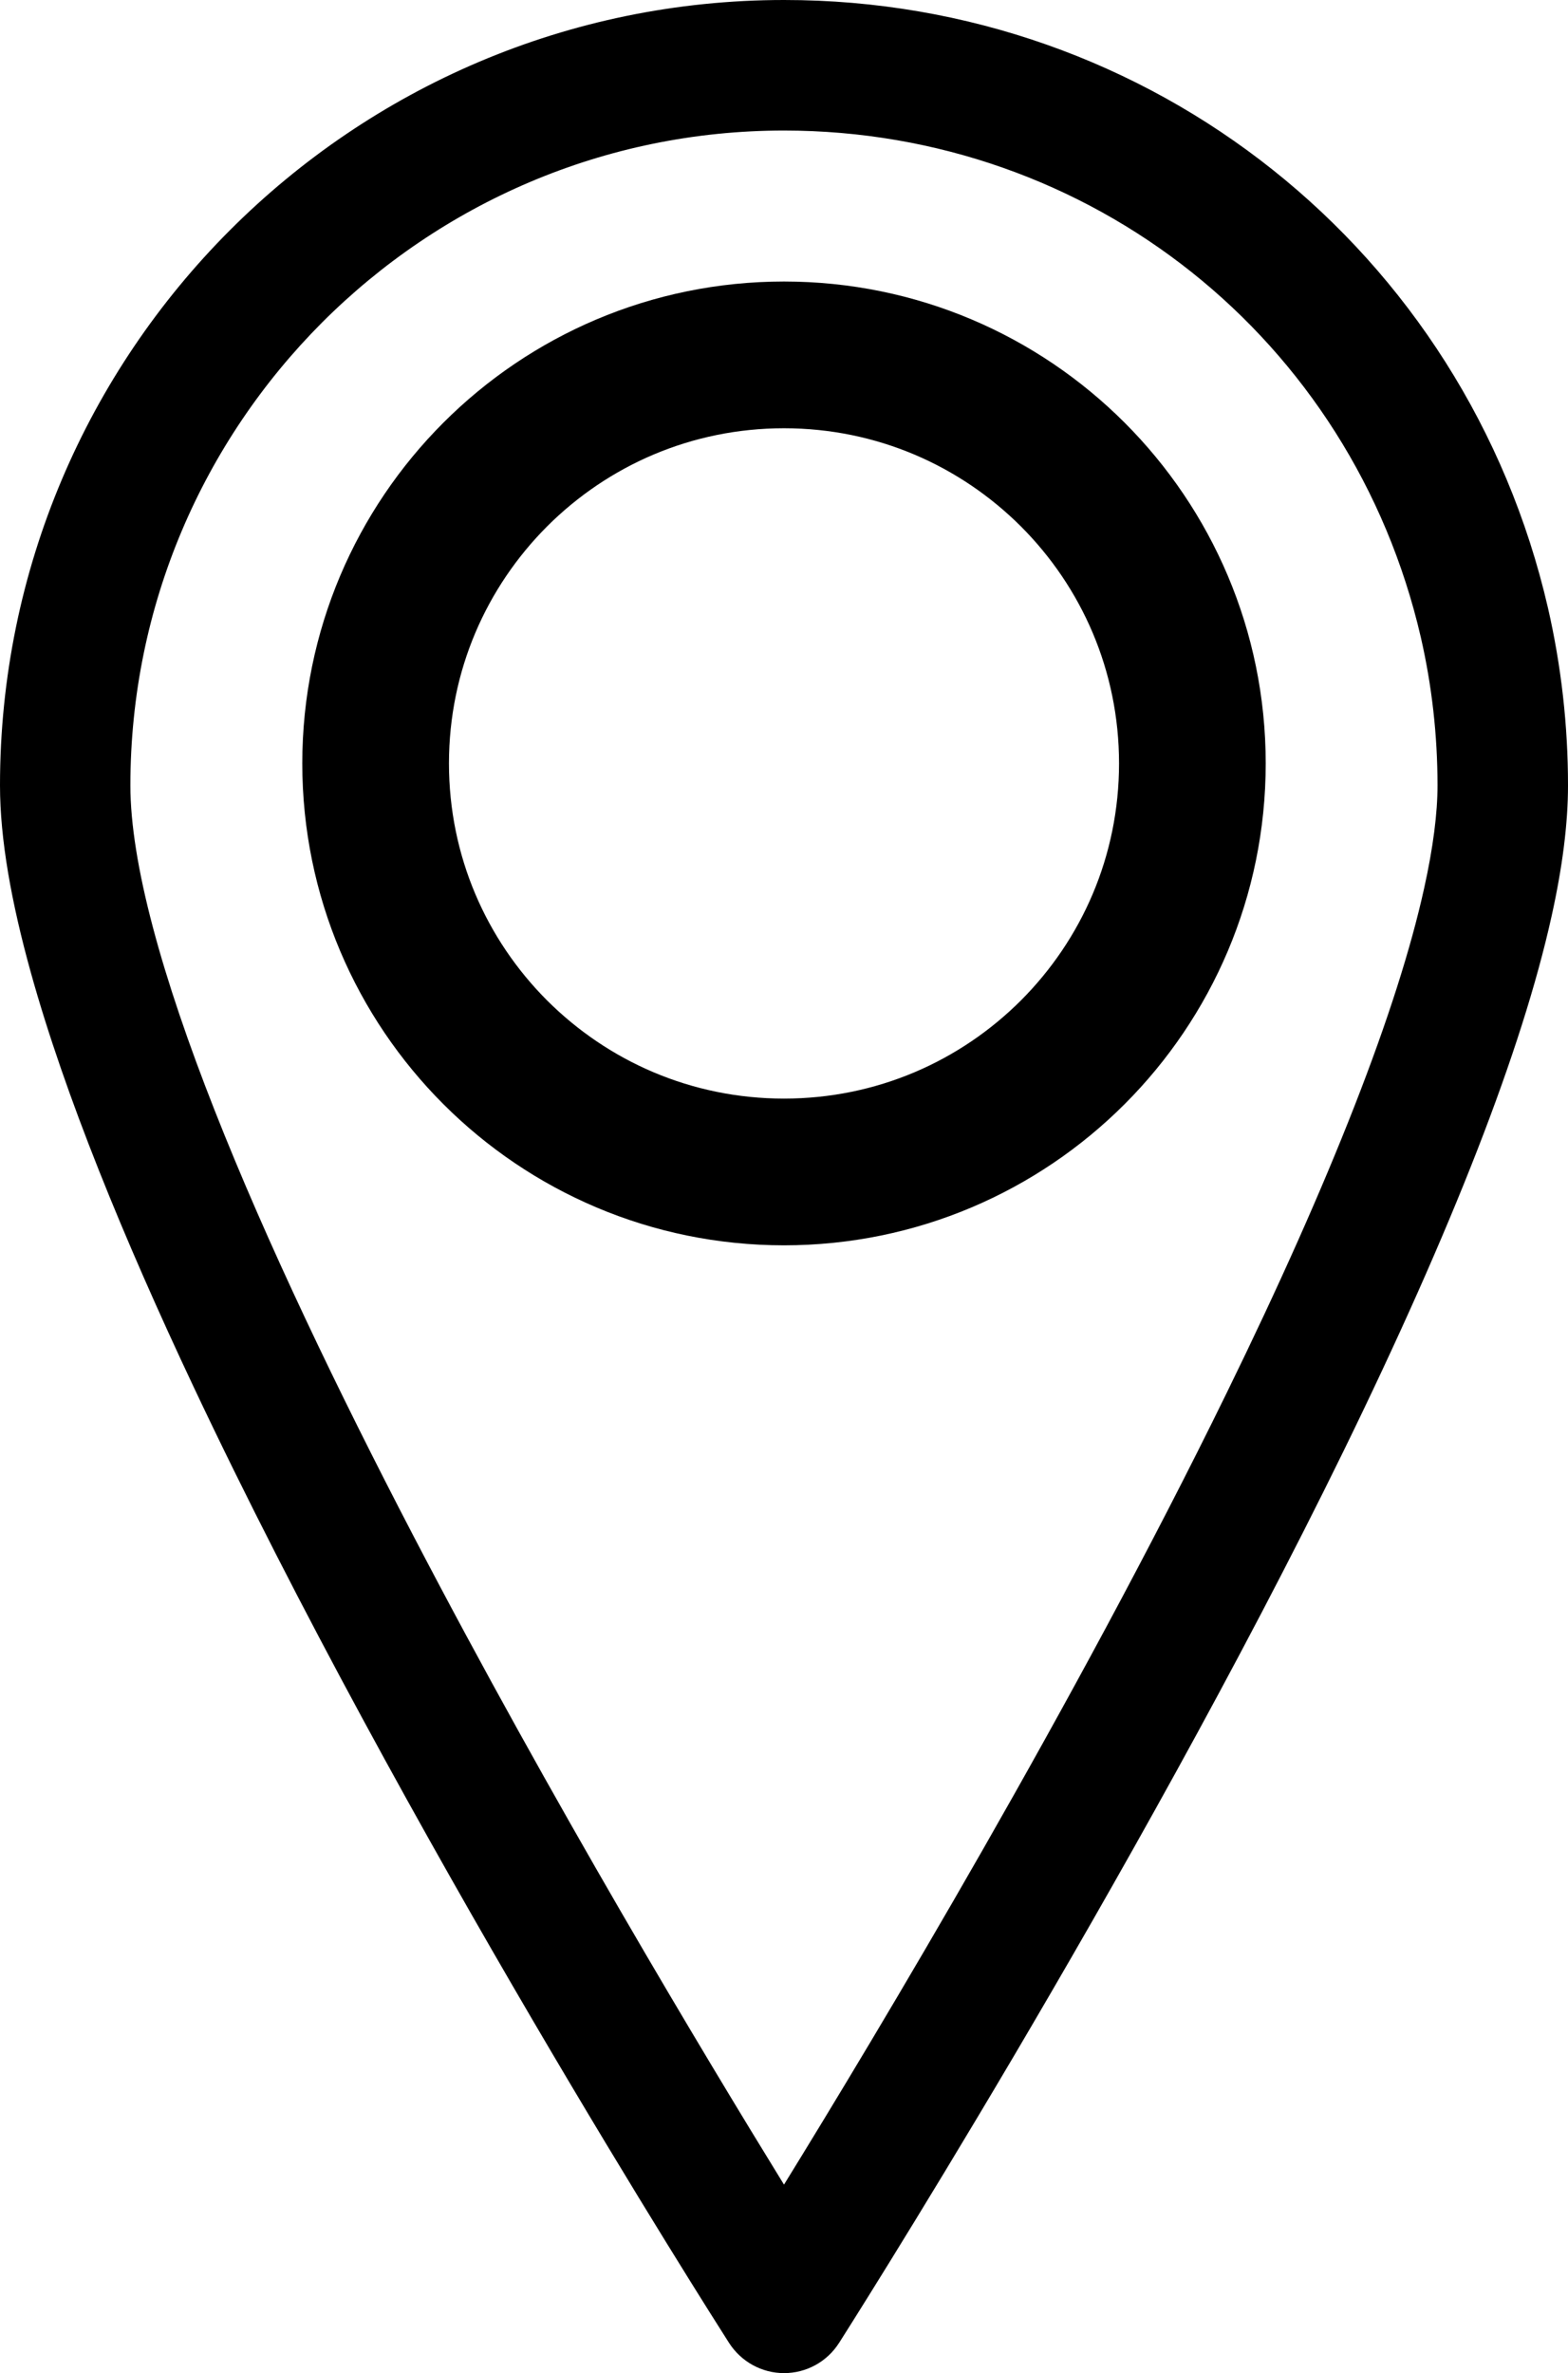 <?xml version="1.0" encoding="utf-8"?>
<!-- Generator: Adobe Illustrator 16.0.0, SVG Export Plug-In . SVG Version: 6.00 Build 0)  -->
<!DOCTYPE svg PUBLIC "-//W3C//DTD SVG 1.1//EN" "http://www.w3.org/Graphics/SVG/1.1/DTD/svg11.dtd">
<svg version="1.1" id="Layer_1" xmlns="http://www.w3.org/2000/svg" xmlns:xlink="http://www.w3.org/1999/xlink" x="0px" y="0px"
	 width="32.072px" height="48.52px" viewBox="0 0 32.072 48.52" enable-background="new 0 0 32.072 48.52" xml:space="preserve">
<g>
	<path d="M31.663,12.433C29.976,5.116,23.544-0.002,16.037,0C7.192,0.001,0,7.202,0,16.057c0,1.105,0.233,2.396,0.631,3.829
		c0.696,2.505,1.902,5.444,3.329,8.47c4.28,9.072,10.55,18.917,10.953,19.549l0.001,0.001c0.245,0.381,0.667,0.615,1.123,0.615
		s0.879-0.232,1.124-0.616l0.001-0.001v0c0.029-0.046,1.533-2.405,3.567-5.851c2.033-3.446,4.598-7.981,6.757-12.395
		c2.214-4.532,3.644-8.19,4.249-10.92c0.222-0.999,0.337-1.896,0.337-2.68C32.072,14.834,31.934,13.616,31.663,12.433z
		 M29.13,18.159c-0.543,2.464-1.902,5.955-4.042,10.326c-3.119,6.38-7.13,13.065-9.052,16.182
		c-1.629-2.645-4.761-7.854-7.585-13.274c-1.546-2.967-3-5.997-4.062-8.694c-0.531-1.348-0.964-2.614-1.262-3.741
		c-0.299-1.127-0.461-2.118-0.46-2.9c0-3.692,1.499-7.037,3.92-9.463c2.423-2.425,5.762-3.926,9.449-3.926
		c6.266,0.002,11.616,4.258,13.026,10.363c0.226,0.985,0.341,2.004,0.341,3.025C29.404,16.617,29.314,17.33,29.13,18.159z"/>
	<path d="M16.036,5.756c-5.442,0.001-9.852,4.411-9.853,9.853c0.001,5.442,4.411,9.852,9.853,9.853
		c5.442-0.001,9.852-4.411,9.853-9.853C25.888,10.167,21.479,5.757,16.036,5.756z M20.882,20.455
		c-1.245,1.243-2.949,2.006-4.846,2.007c-1.897-0.001-3.601-0.765-4.846-2.007c-1.243-1.245-2.006-2.949-2.007-4.846
		c0.001-1.897,0.765-3.601,2.007-4.846c1.245-1.243,2.949-2.006,4.846-2.007c1.897,0.001,3.601,0.765,4.846,2.007
		c1.243,1.245,2.006,2.949,2.007,4.846C22.888,17.506,22.125,19.21,20.882,20.455z"/>
</g>
</svg>
